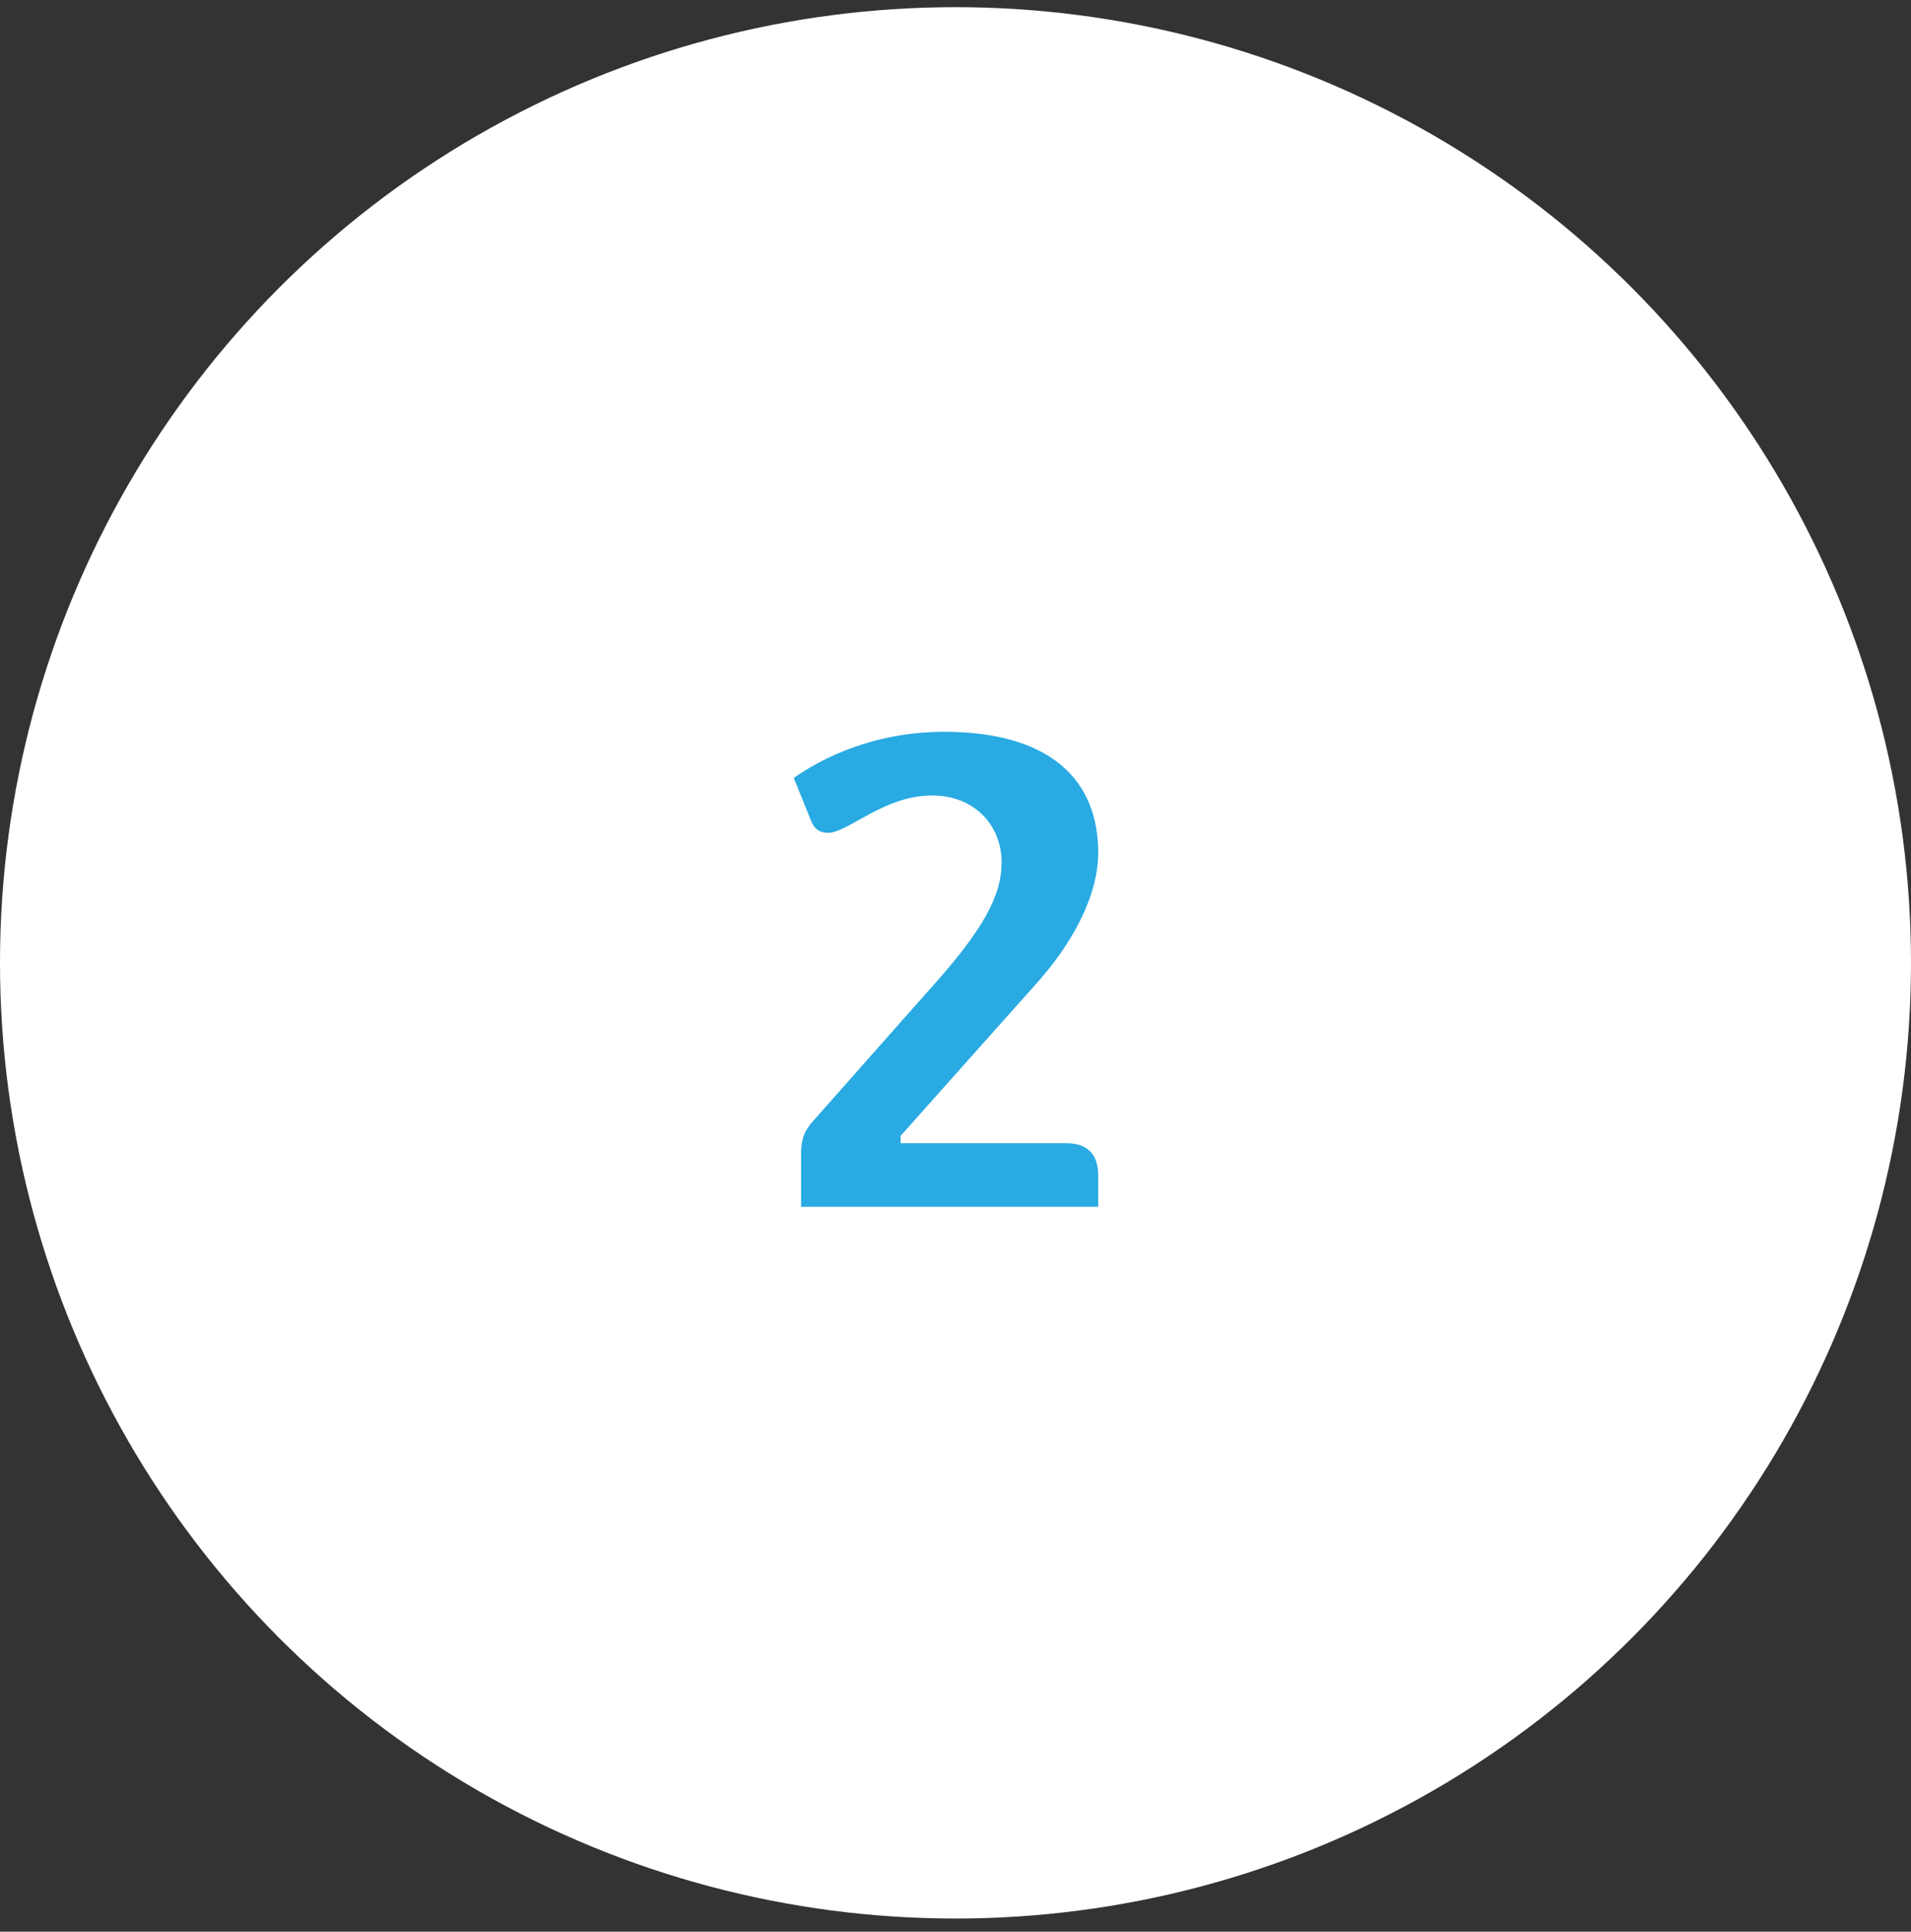 <svg width="94" height="95" viewBox="0 0 94 95" fill="none" xmlns="http://www.w3.org/2000/svg">
<rect x="0" y="0" width="94" height="95" fill="#333333" stroke="none"/>
<circle cx="47" cy="47.353" r="47" fill="white"/>
<path d="M54.02 59.353H39.404V56.761C39.404 56.041 39.548 55.609 40.052 55.069L45.596 48.806C48.44 45.673 49.268 44.017 49.268 42.398C49.268 40.633 47.972 39.121 45.848 39.121C43.472 39.121 41.708 40.958 40.736 40.958C40.304 40.958 40.052 40.778 39.872 40.309L39.044 38.258C41.06 36.853 43.652 35.989 46.424 35.989C51.716 35.989 54.02 38.401 54.02 41.929C54.02 43.981 52.832 46.358 50.816 48.553L44.3 55.861V56.221H52.436C53.48 56.221 54.02 56.761 54.02 57.806V59.353Z" fill="#29AAE2"/>
</svg>
